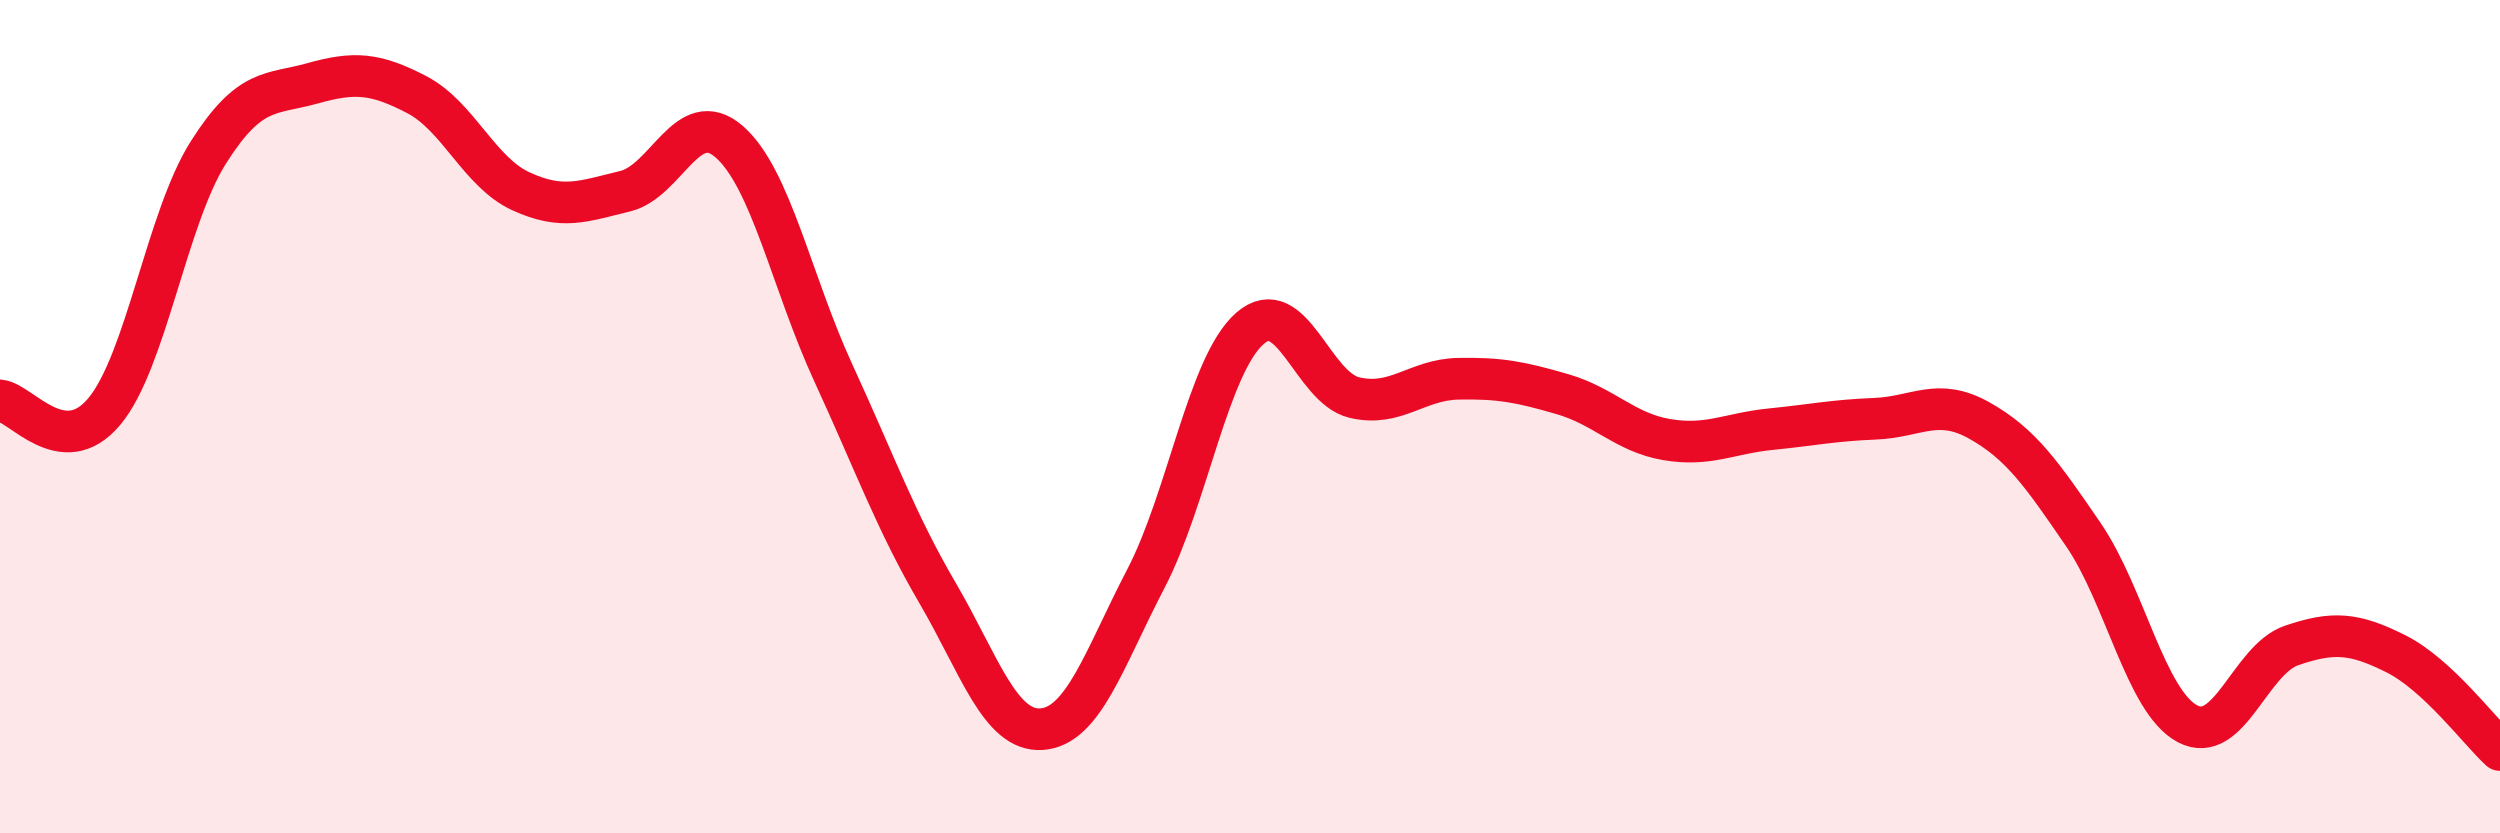 
    <svg width="60" height="20" viewBox="0 0 60 20" xmlns="http://www.w3.org/2000/svg">
      <path
        d="M 0,9.61 C 0.5,9.66 1.5,11.07 2.5,9.88 C 3.5,8.69 4,5.24 5,3.66 C 6,2.08 6.5,2.28 7.5,2 C 8.5,1.72 9,1.75 10,2.27 C 11,2.79 11.5,4.13 12.5,4.59 C 13.5,5.05 14,4.83 15,4.59 C 16,4.35 16.5,2.53 17.5,3.4 C 18.5,4.27 19,6.78 20,8.95 C 21,11.12 21.5,12.52 22.5,14.23 C 23.5,15.94 24,17.57 25,17.5 C 26,17.43 26.5,15.81 27.5,13.89 C 28.5,11.97 29,8.75 30,7.88 C 31,7.01 31.5,9.3 32.5,9.54 C 33.5,9.78 34,9.11 35,9.09 C 36,9.07 36.5,9.17 37.5,9.46 C 38.5,9.75 39,10.38 40,10.55 C 41,10.72 41.5,10.4 42.5,10.3 C 43.5,10.2 44,10.09 45,10.05 C 46,10.01 46.5,9.53 47.5,10.09 C 48.5,10.65 49,11.37 50,12.83 C 51,14.29 51.5,16.84 52.5,17.37 C 53.5,17.9 54,15.83 55,15.49 C 56,15.15 56.5,15.19 57.5,15.69 C 58.5,16.19 59.5,17.54 60,18L60 20L0 20Z"
        fill="#EB0A25"
        opacity="0.1"
        stroke-linecap="round"
        stroke-linejoin="round"
      />
      <path
        d="M 0,9.61 C 0.5,9.66 1.5,11.07 2.5,9.88 C 3.5,8.69 4,5.24 5,3.66 C 6,2.08 6.5,2.28 7.5,2 C 8.5,1.72 9,1.75 10,2.27 C 11,2.79 11.5,4.13 12.5,4.59 C 13.5,5.05 14,4.83 15,4.59 C 16,4.35 16.5,2.53 17.5,3.4 C 18.5,4.27 19,6.78 20,8.95 C 21,11.12 21.5,12.52 22.5,14.23 C 23.5,15.94 24,17.57 25,17.5 C 26,17.43 26.5,15.81 27.5,13.89 C 28.5,11.97 29,8.75 30,7.88 C 31,7.01 31.5,9.3 32.5,9.54 C 33.5,9.78 34,9.11 35,9.09 C 36,9.07 36.5,9.17 37.5,9.46 C 38.5,9.75 39,10.38 40,10.55 C 41,10.72 41.5,10.4 42.5,10.3 C 43.5,10.2 44,10.09 45,10.05 C 46,10.01 46.5,9.53 47.5,10.09 C 48.5,10.65 49,11.37 50,12.83 C 51,14.29 51.5,16.84 52.5,17.37 C 53.5,17.9 54,15.83 55,15.49 C 56,15.15 56.5,15.19 57.5,15.69 C 58.5,16.19 59.5,17.54 60,18"
        stroke="#EB0A25"
        stroke-width="1"
        fill="none"
        stroke-linecap="round"
        stroke-linejoin="round"
      />
    </svg>
  